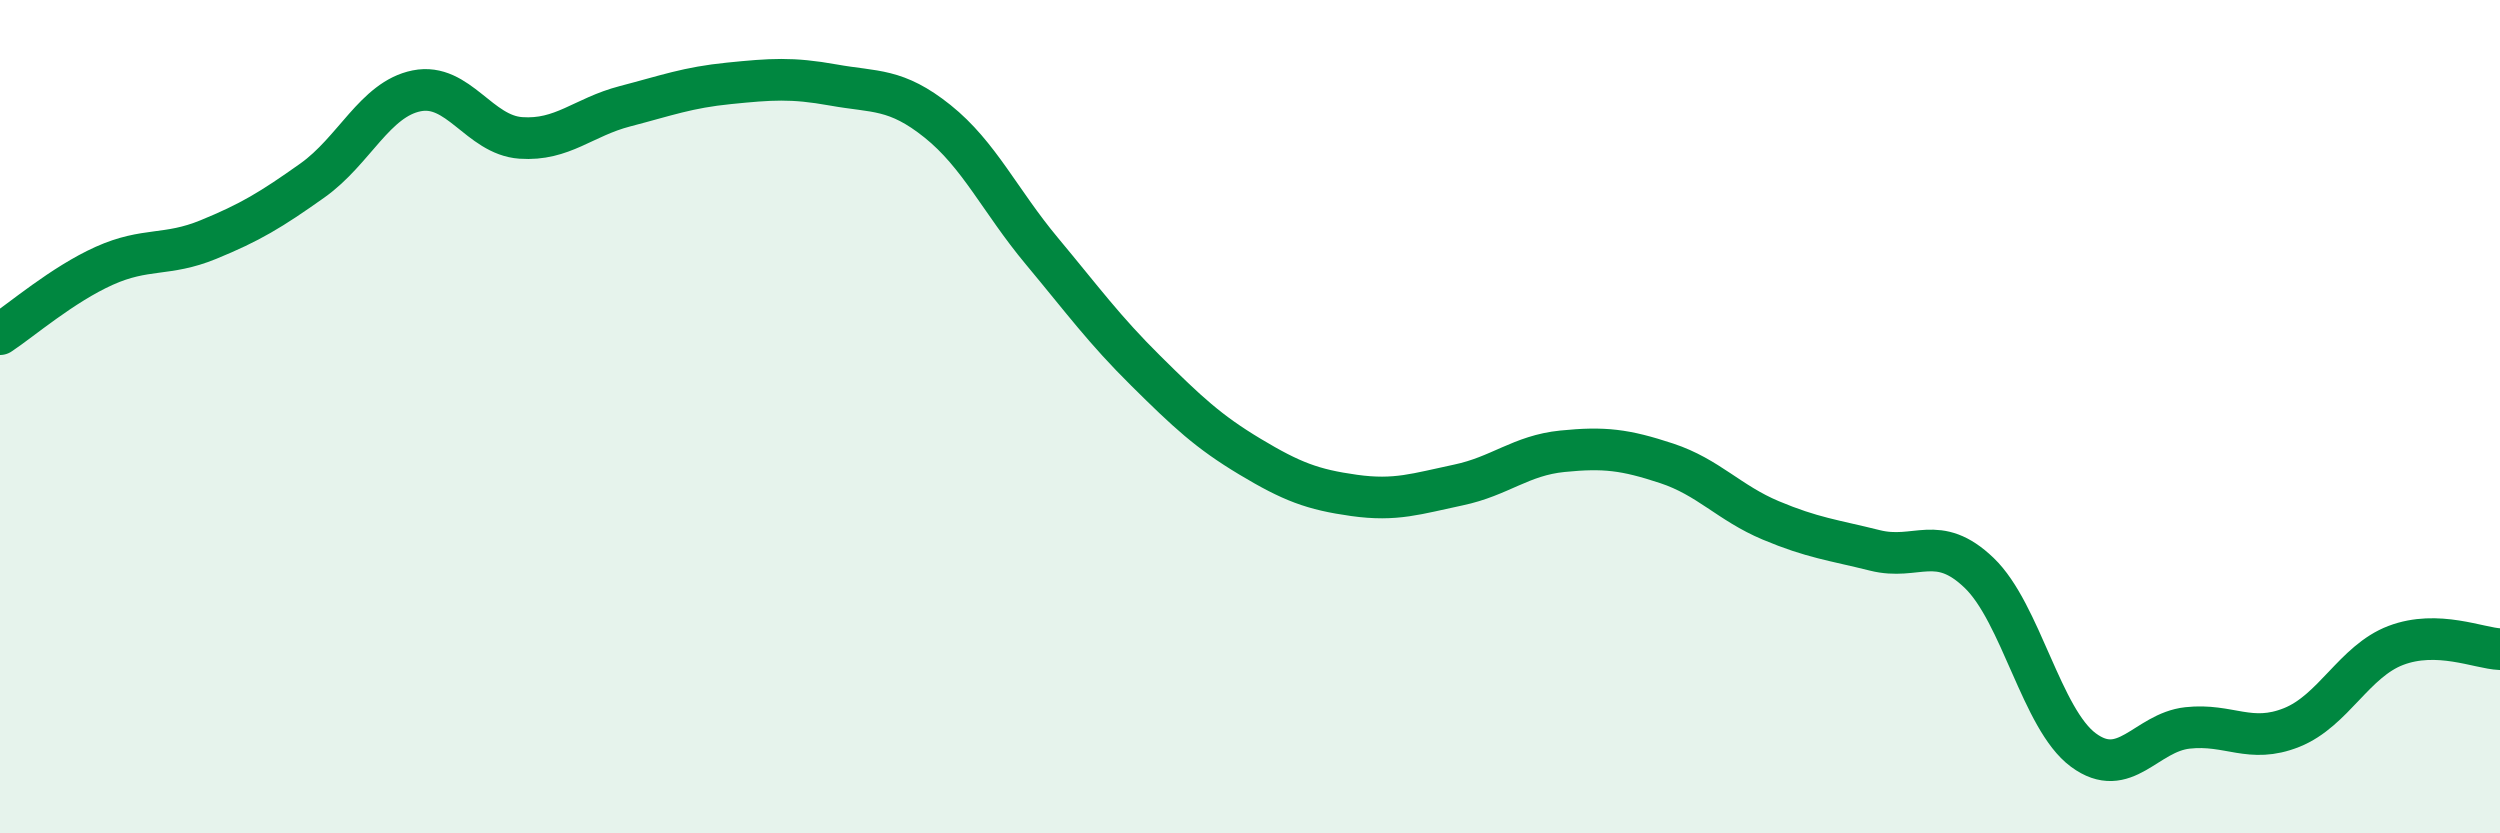 
    <svg width="60" height="20" viewBox="0 0 60 20" xmlns="http://www.w3.org/2000/svg">
      <path
        d="M 0,8.02 C 0.5,7.69 1.5,6.83 2.5,6.38 C 3.5,5.93 4,6.16 5,5.75 C 6,5.34 6.5,5.04 7.5,4.33 C 8.5,3.62 9,2.38 10,2.18 C 11,1.98 11.5,3.24 12.5,3.31 C 13.5,3.38 14,2.81 15,2.55 C 16,2.29 16.5,2.1 17.5,2 C 18.5,1.9 19,1.86 20,2.04 C 21,2.22 21.5,2.11 22.5,2.91 C 23.5,3.71 24,4.82 25,6.02 C 26,7.22 26.5,7.91 27.5,8.9 C 28.5,9.89 29,10.36 30,10.96 C 31,11.56 31.5,11.75 32.5,11.89 C 33.5,12.03 34,11.85 35,11.64 C 36,11.43 36.5,10.93 37.5,10.83 C 38.5,10.73 39,10.79 40,11.12 C 41,11.45 41.5,12.07 42.5,12.49 C 43.5,12.91 44,12.96 45,13.21 C 46,13.46 46.5,12.79 47.5,13.75 C 48.5,14.71 49,17.26 50,18 C 51,18.74 51.5,17.58 52.5,17.47 C 53.5,17.36 54,17.86 55,17.46 C 56,17.06 56.5,15.87 57.5,15.49 C 58.5,15.11 59.5,15.56 60,15.58L60 20L0 20Z"
        fill="#008740"
        opacity="0.1"
        stroke-linecap="round"
        stroke-linejoin="round"
      />
      <path
        d="M 0,8.02 C 0.5,7.69 1.5,6.83 2.5,6.38 C 3.5,5.93 4,6.16 5,5.75 C 6,5.34 6.5,5.04 7.5,4.33 C 8.5,3.62 9,2.38 10,2.18 C 11,1.98 11.5,3.24 12.5,3.31 C 13.5,3.38 14,2.81 15,2.55 C 16,2.29 16.5,2.1 17.5,2 C 18.5,1.9 19,1.86 20,2.04 C 21,2.22 21.5,2.11 22.5,2.91 C 23.5,3.71 24,4.82 25,6.02 C 26,7.22 26.5,7.91 27.5,8.9 C 28.5,9.89 29,10.36 30,10.96 C 31,11.56 31.5,11.75 32.5,11.89 C 33.5,12.03 34,11.85 35,11.64 C 36,11.43 36.5,10.93 37.5,10.83 C 38.5,10.73 39,10.79 40,11.12 C 41,11.45 41.5,12.07 42.5,12.49 C 43.5,12.91 44,12.96 45,13.21 C 46,13.46 46.5,12.79 47.5,13.75 C 48.5,14.71 49,17.26 50,18 C 51,18.74 51.5,17.58 52.5,17.47 C 53.5,17.36 54,17.86 55,17.46 C 56,17.06 56.5,15.87 57.5,15.49 C 58.5,15.11 59.5,15.56 60,15.58"
        stroke="#008740"
        stroke-width="1"
        fill="none"
        stroke-linecap="round"
        stroke-linejoin="round"
      />
    </svg>
  